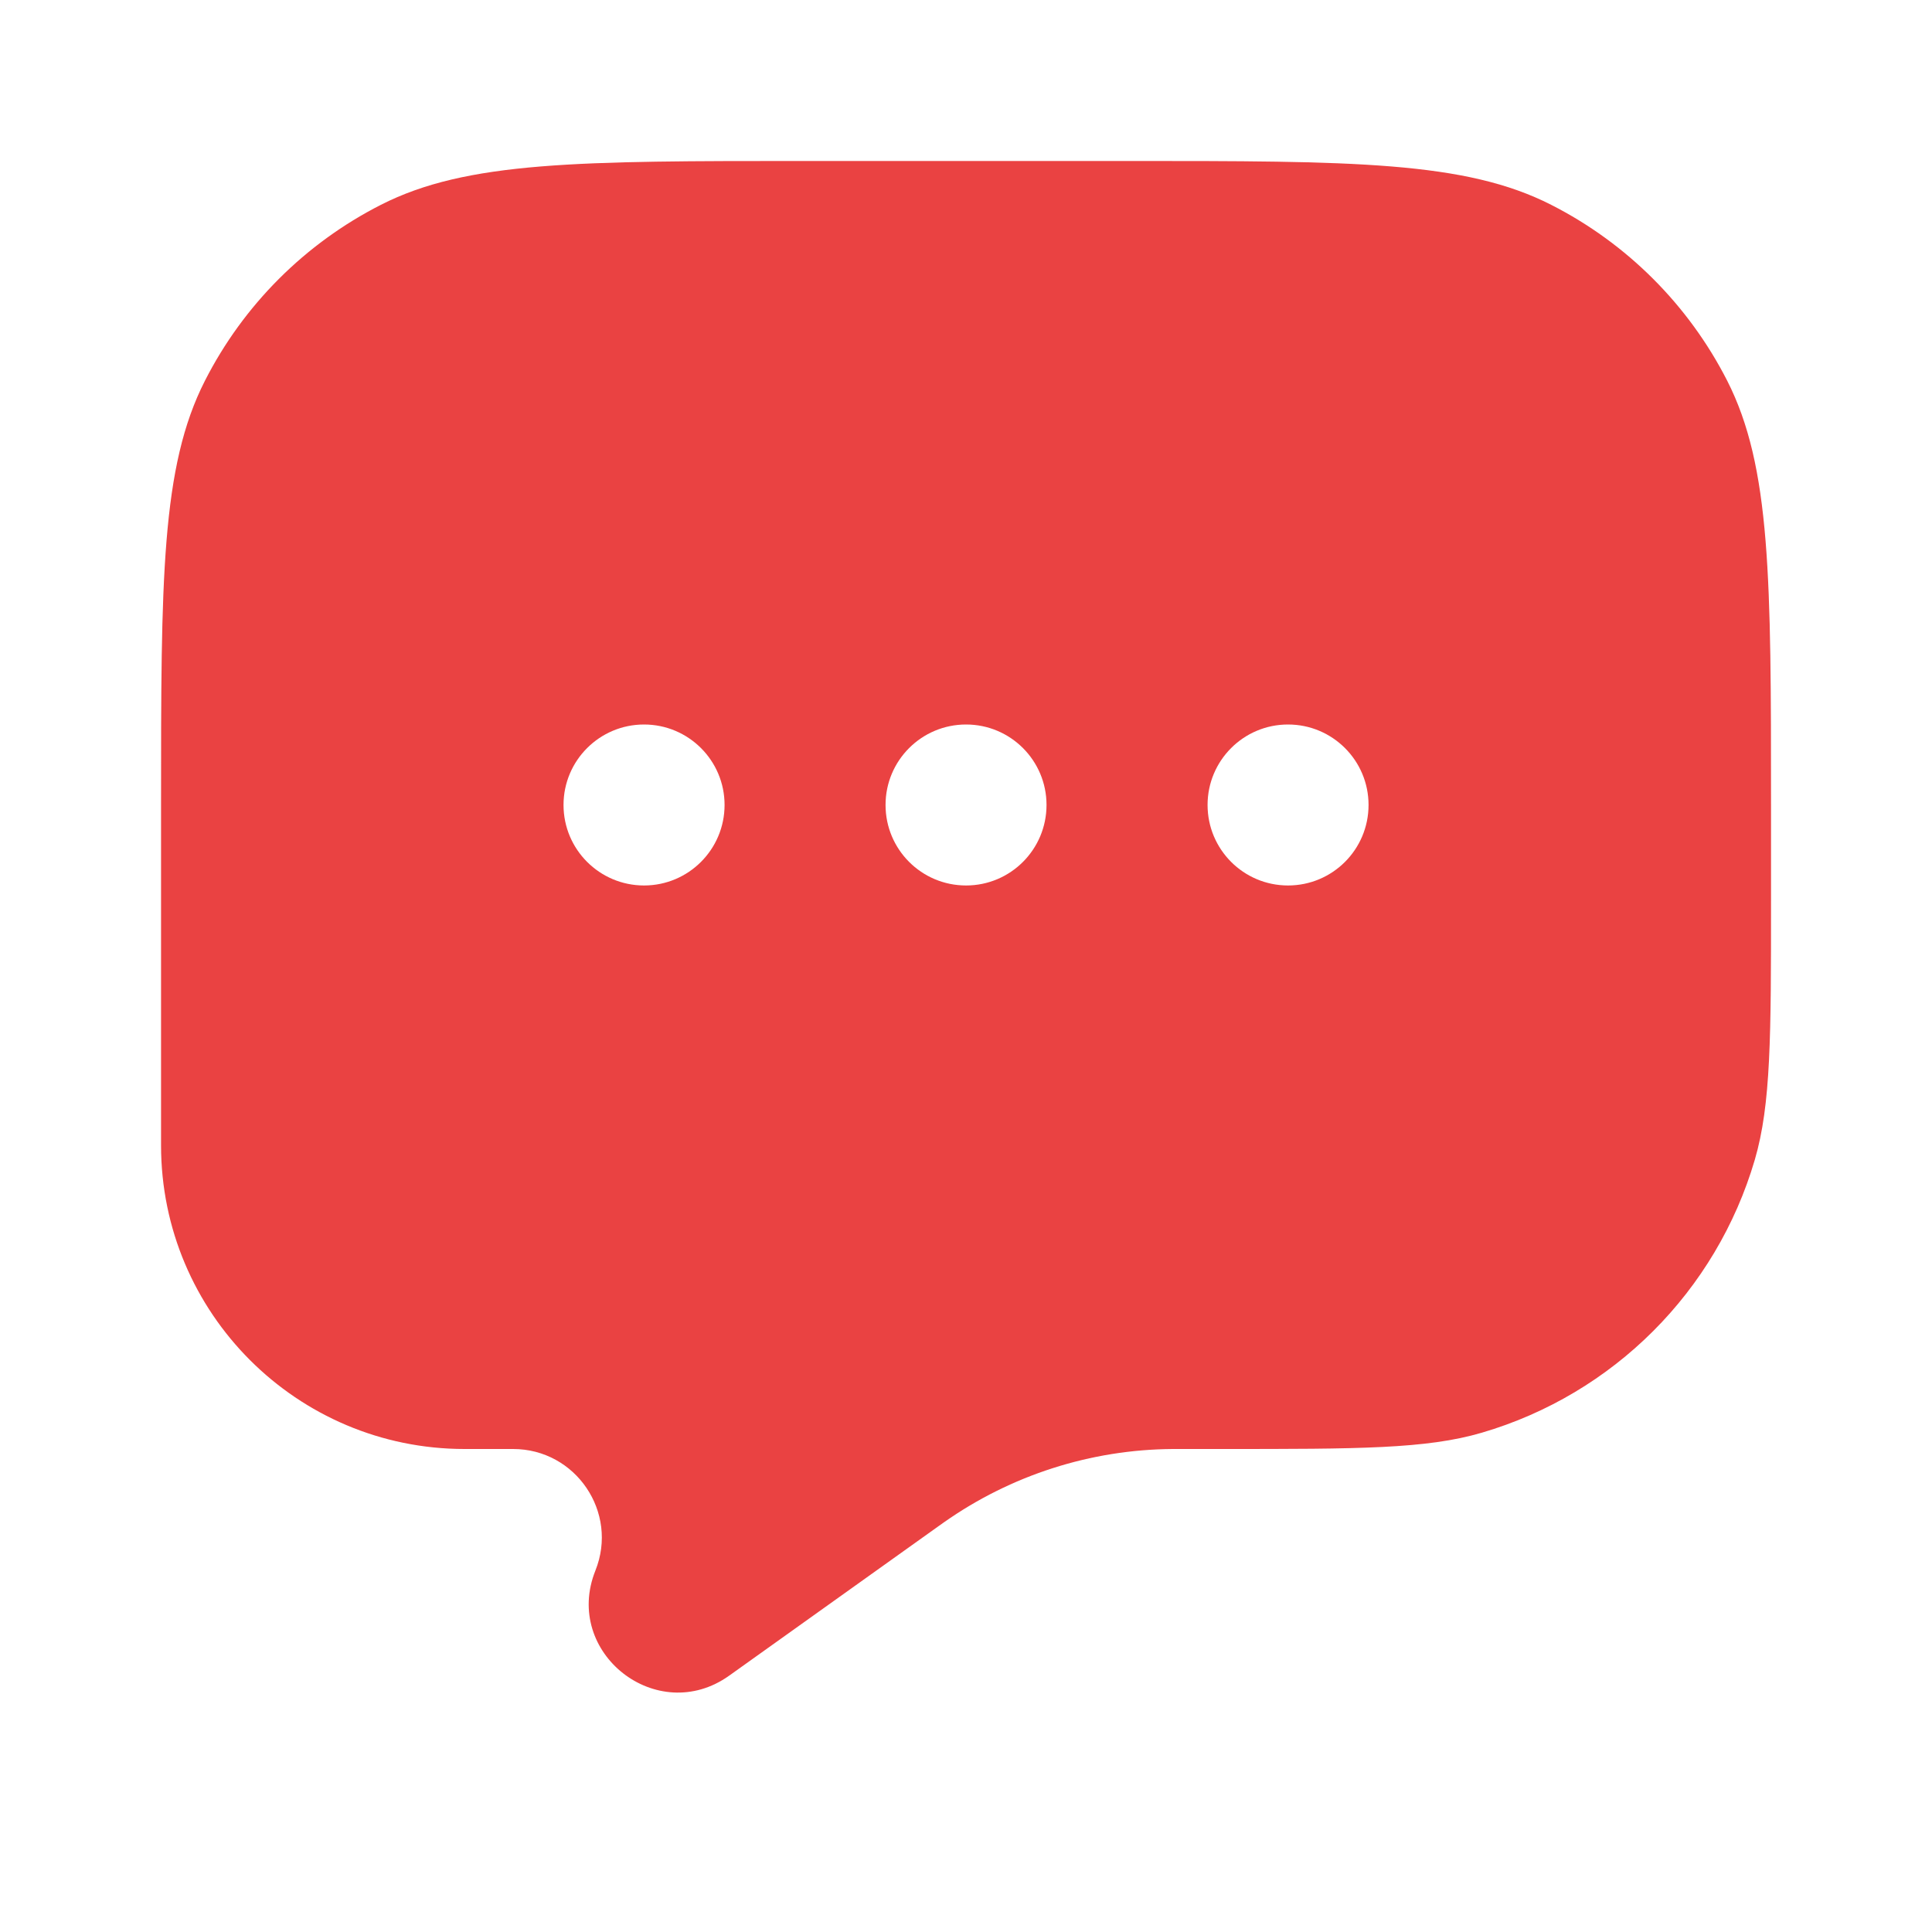 <?xml version="1.0" encoding="UTF-8"?> <svg xmlns="http://www.w3.org/2000/svg" width="28" height="28" viewBox="0 0 28 28" fill="none"><path fill-rule="evenodd" clip-rule="evenodd" d="M25.032 5.518C25.667 6.766 25.667 8.399 25.667 11.666V13.048C25.667 15.019 25.667 16.004 25.432 16.808C24.873 18.714 23.382 20.205 21.475 20.764C20.672 21 19.686 21 17.716 21H17.075L16.999 21C15.809 21.007 14.65 21.379 13.677 22.065L13.615 22.109L10.569 24.284C9.525 25.03 8.153 23.953 8.629 22.762C8.967 21.918 8.345 21 7.436 21H6.734C4.304 21 2.334 19.03 2.334 16.599V11.666C2.334 8.399 2.334 6.766 2.97 5.518C3.529 4.42 4.421 3.528 5.519 2.969C6.767 2.333 8.4 2.333 11.667 2.333H16.334C19.601 2.333 21.235 2.333 22.482 2.969C23.58 3.528 24.472 4.42 25.032 5.518ZM10.501 11.666C10.501 12.311 9.978 12.833 9.334 12.833C8.69 12.833 8.167 12.311 8.167 11.666C8.167 11.022 8.69 10.5 9.334 10.5C9.978 10.5 10.501 11.022 10.501 11.666ZM15.167 11.666C15.167 12.311 14.645 12.833 14.001 12.833C13.356 12.833 12.834 12.311 12.834 11.666C12.834 11.022 13.356 10.5 14.001 10.5C14.645 10.5 15.167 11.022 15.167 11.666ZM18.667 12.833C19.312 12.833 19.834 12.311 19.834 11.666C19.834 11.022 19.312 10.5 18.667 10.5C18.023 10.5 17.501 11.022 17.501 11.666C17.501 12.311 18.023 12.833 18.667 12.833Z" fill="#EA4242"></path></svg> 